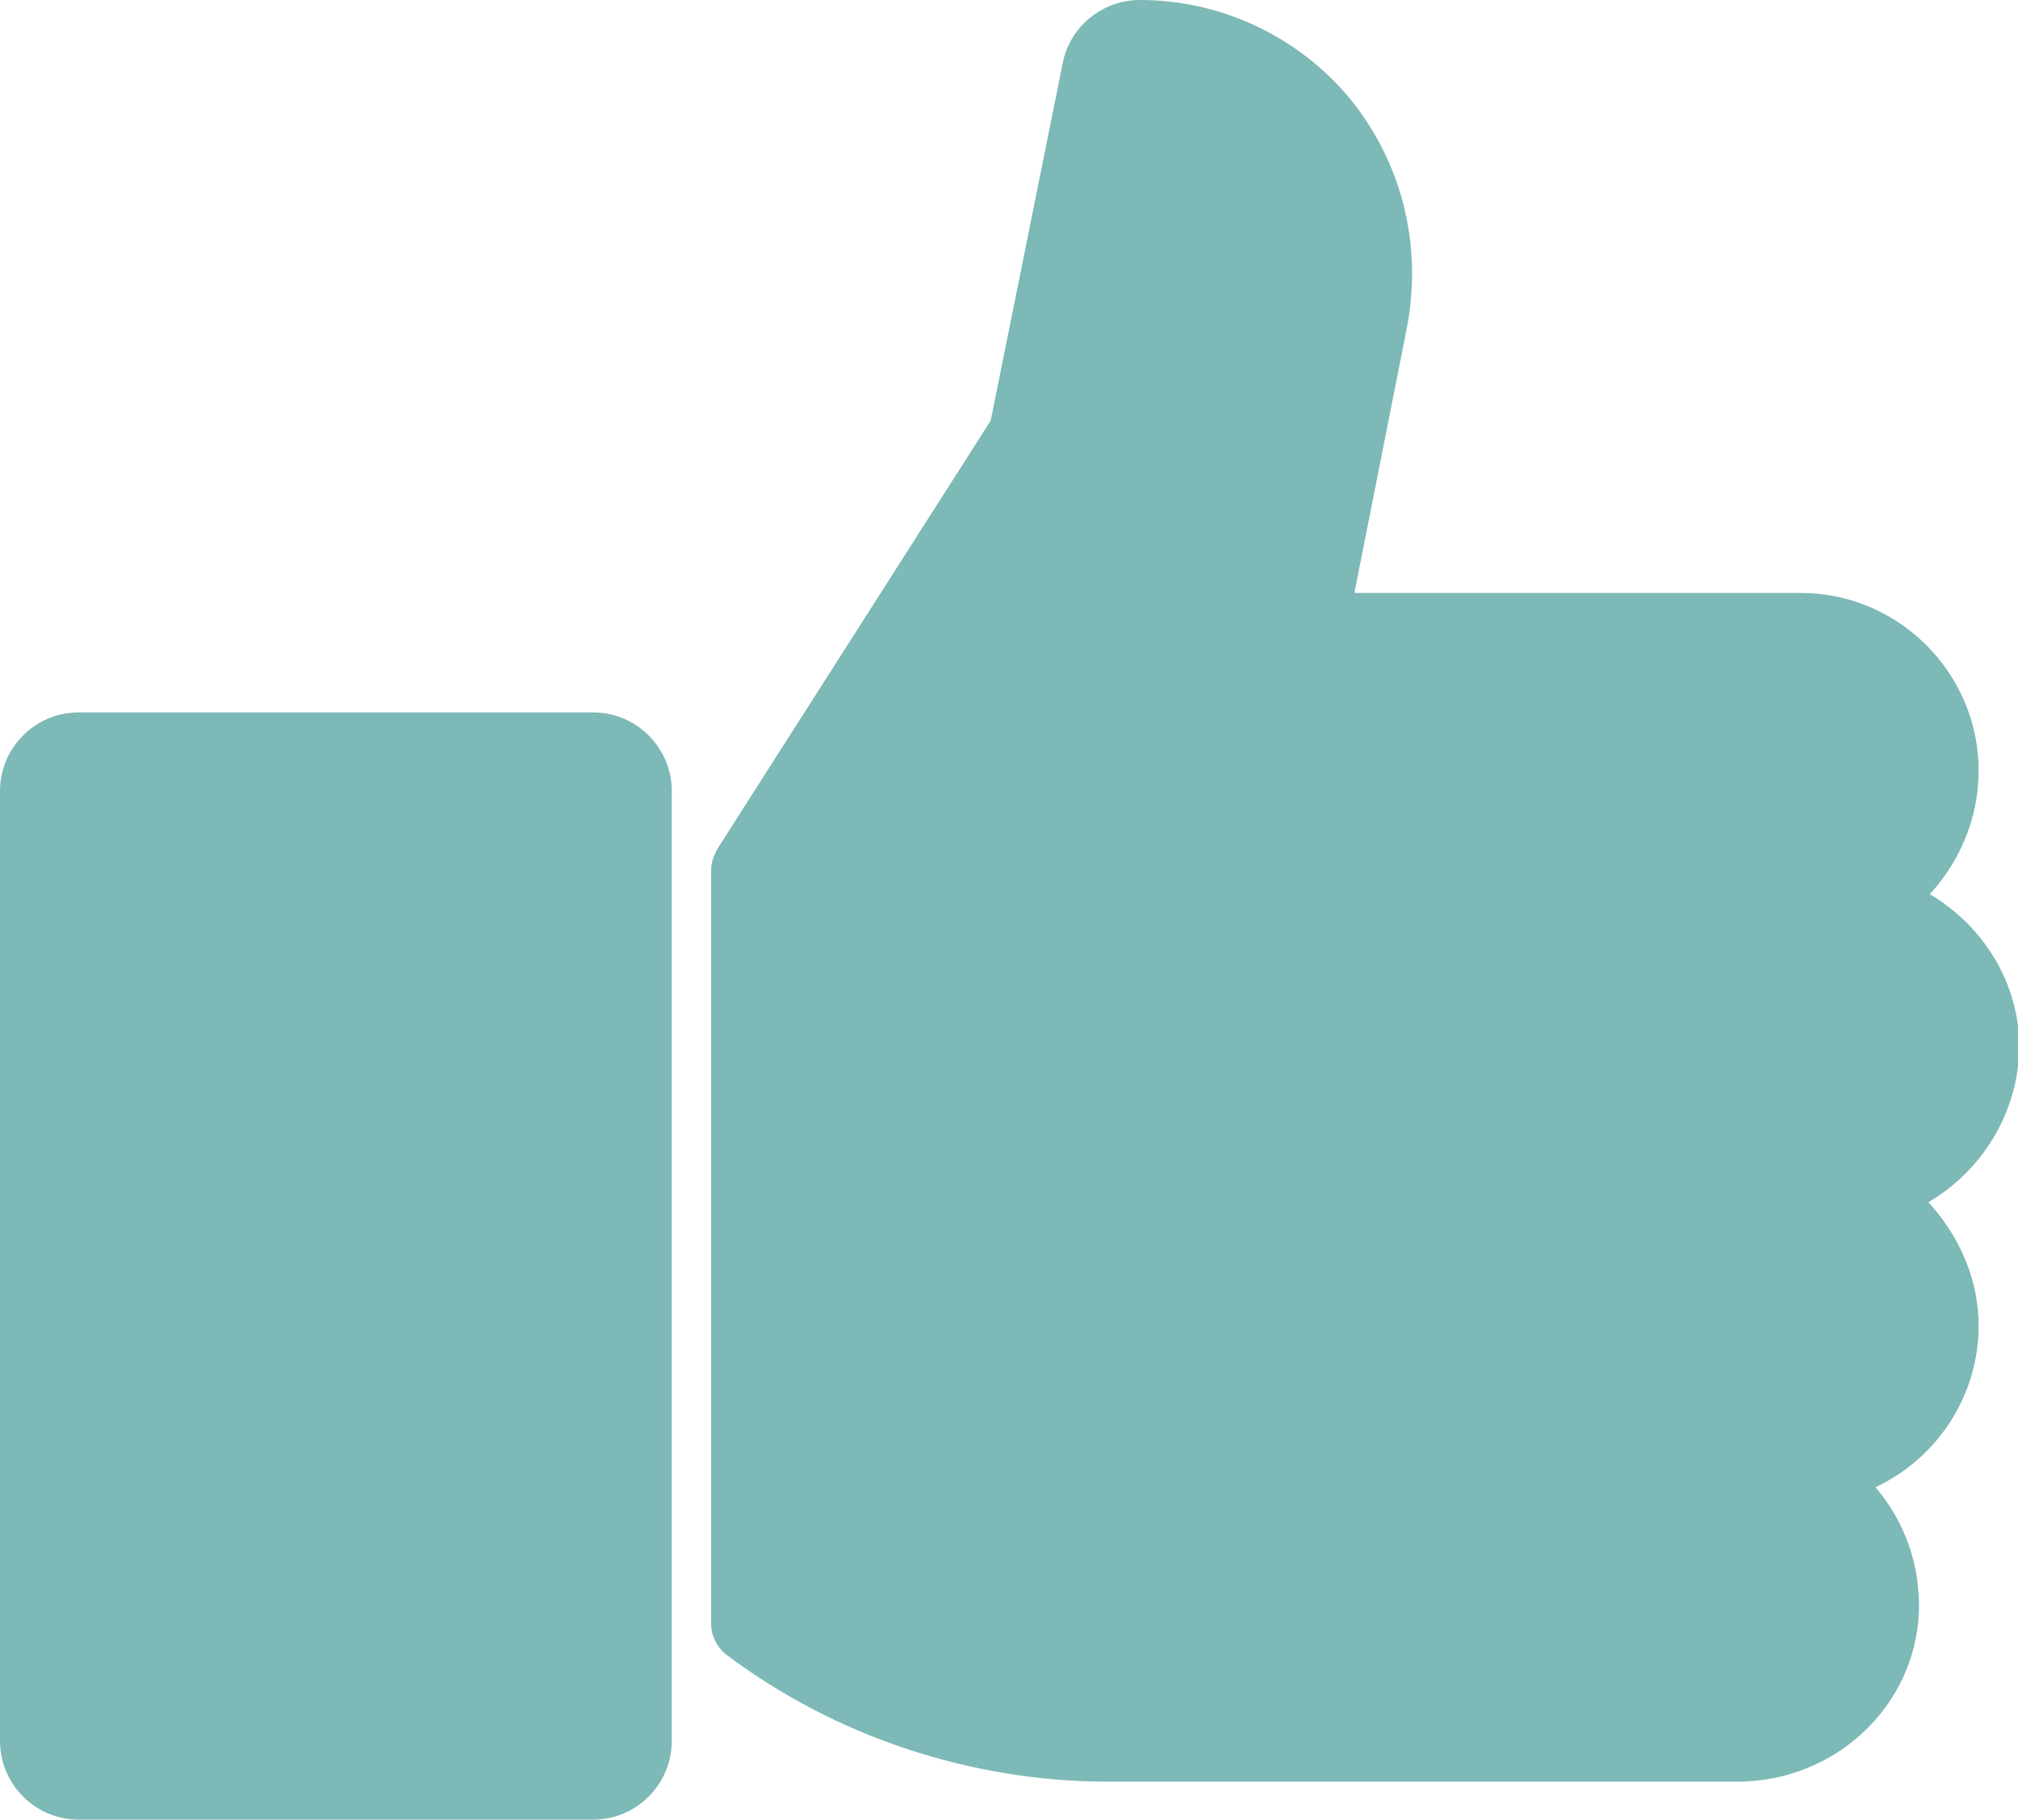 <?xml version="1.0" encoding="UTF-8"?>
<!-- Generator: Adobe Illustrator 27.8.1, SVG Export Plug-In . SVG Version: 6.00 Build 0)  -->
<svg xmlns="http://www.w3.org/2000/svg" xmlns:xlink="http://www.w3.org/1999/xlink" version="1.1" id="Layer_1" x="0px" y="0px" viewBox="0 0 148.7 134.1" style="enable-background:new 0 0 148.7 134.1;" xml:space="preserve">
<style type="text/css">
	.st0{fill:#7DB9B6;fill-opacity:0;}
	.st1{fill:#7DB9B6;}
</style>
<g id="Background">
	<rect y="0" class="st0" width="148.7" height="134.1"></rect>
</g>
<g id="Ebene_1">
	<g>
		<path class="st1" d="M142.1,88.6c2.2,2.4,3.7,5.6,3.7,9.1c0,5.2-3.1,9.8-7.6,11.9c2.2,2.6,3.3,5.8,3.2,9.2    c-0.3,7-6.2,12.5-13.4,12.5H81.6c-10,0-20-3.3-28-9.3c-0.7-0.5-1.2-1.4-1.2-2.3V64.1c0-0.5,0.2-1.1,0.5-1.6L73,31l5.3-26.3    C78.8,2,81.2,0,84,0c6,0,11.7,2.7,15.5,7.3c3.8,4.7,5.3,10.7,4.2,16.7l-3.9,19.7h32.9c7.2,0,13.1,5.9,13.1,13.1    c0,3.5-1.4,6.7-3.6,9.1c3.9,2.3,6.6,6.5,6.6,11.3C148.7,82.1,146,86.3,142.1,88.6"></path>
		<path class="st1" d="M43.7,52.5H5.8c-3.2,0-5.8,2.6-5.8,5.8v70c0,3.2,2.6,5.8,5.8,5.8h37.9c3.2,0,5.8-2.6,5.8-5.8v-70    C49.5,55.1,46.9,52.5,43.7,52.5"></path>
	</g>
</g>
</svg>
